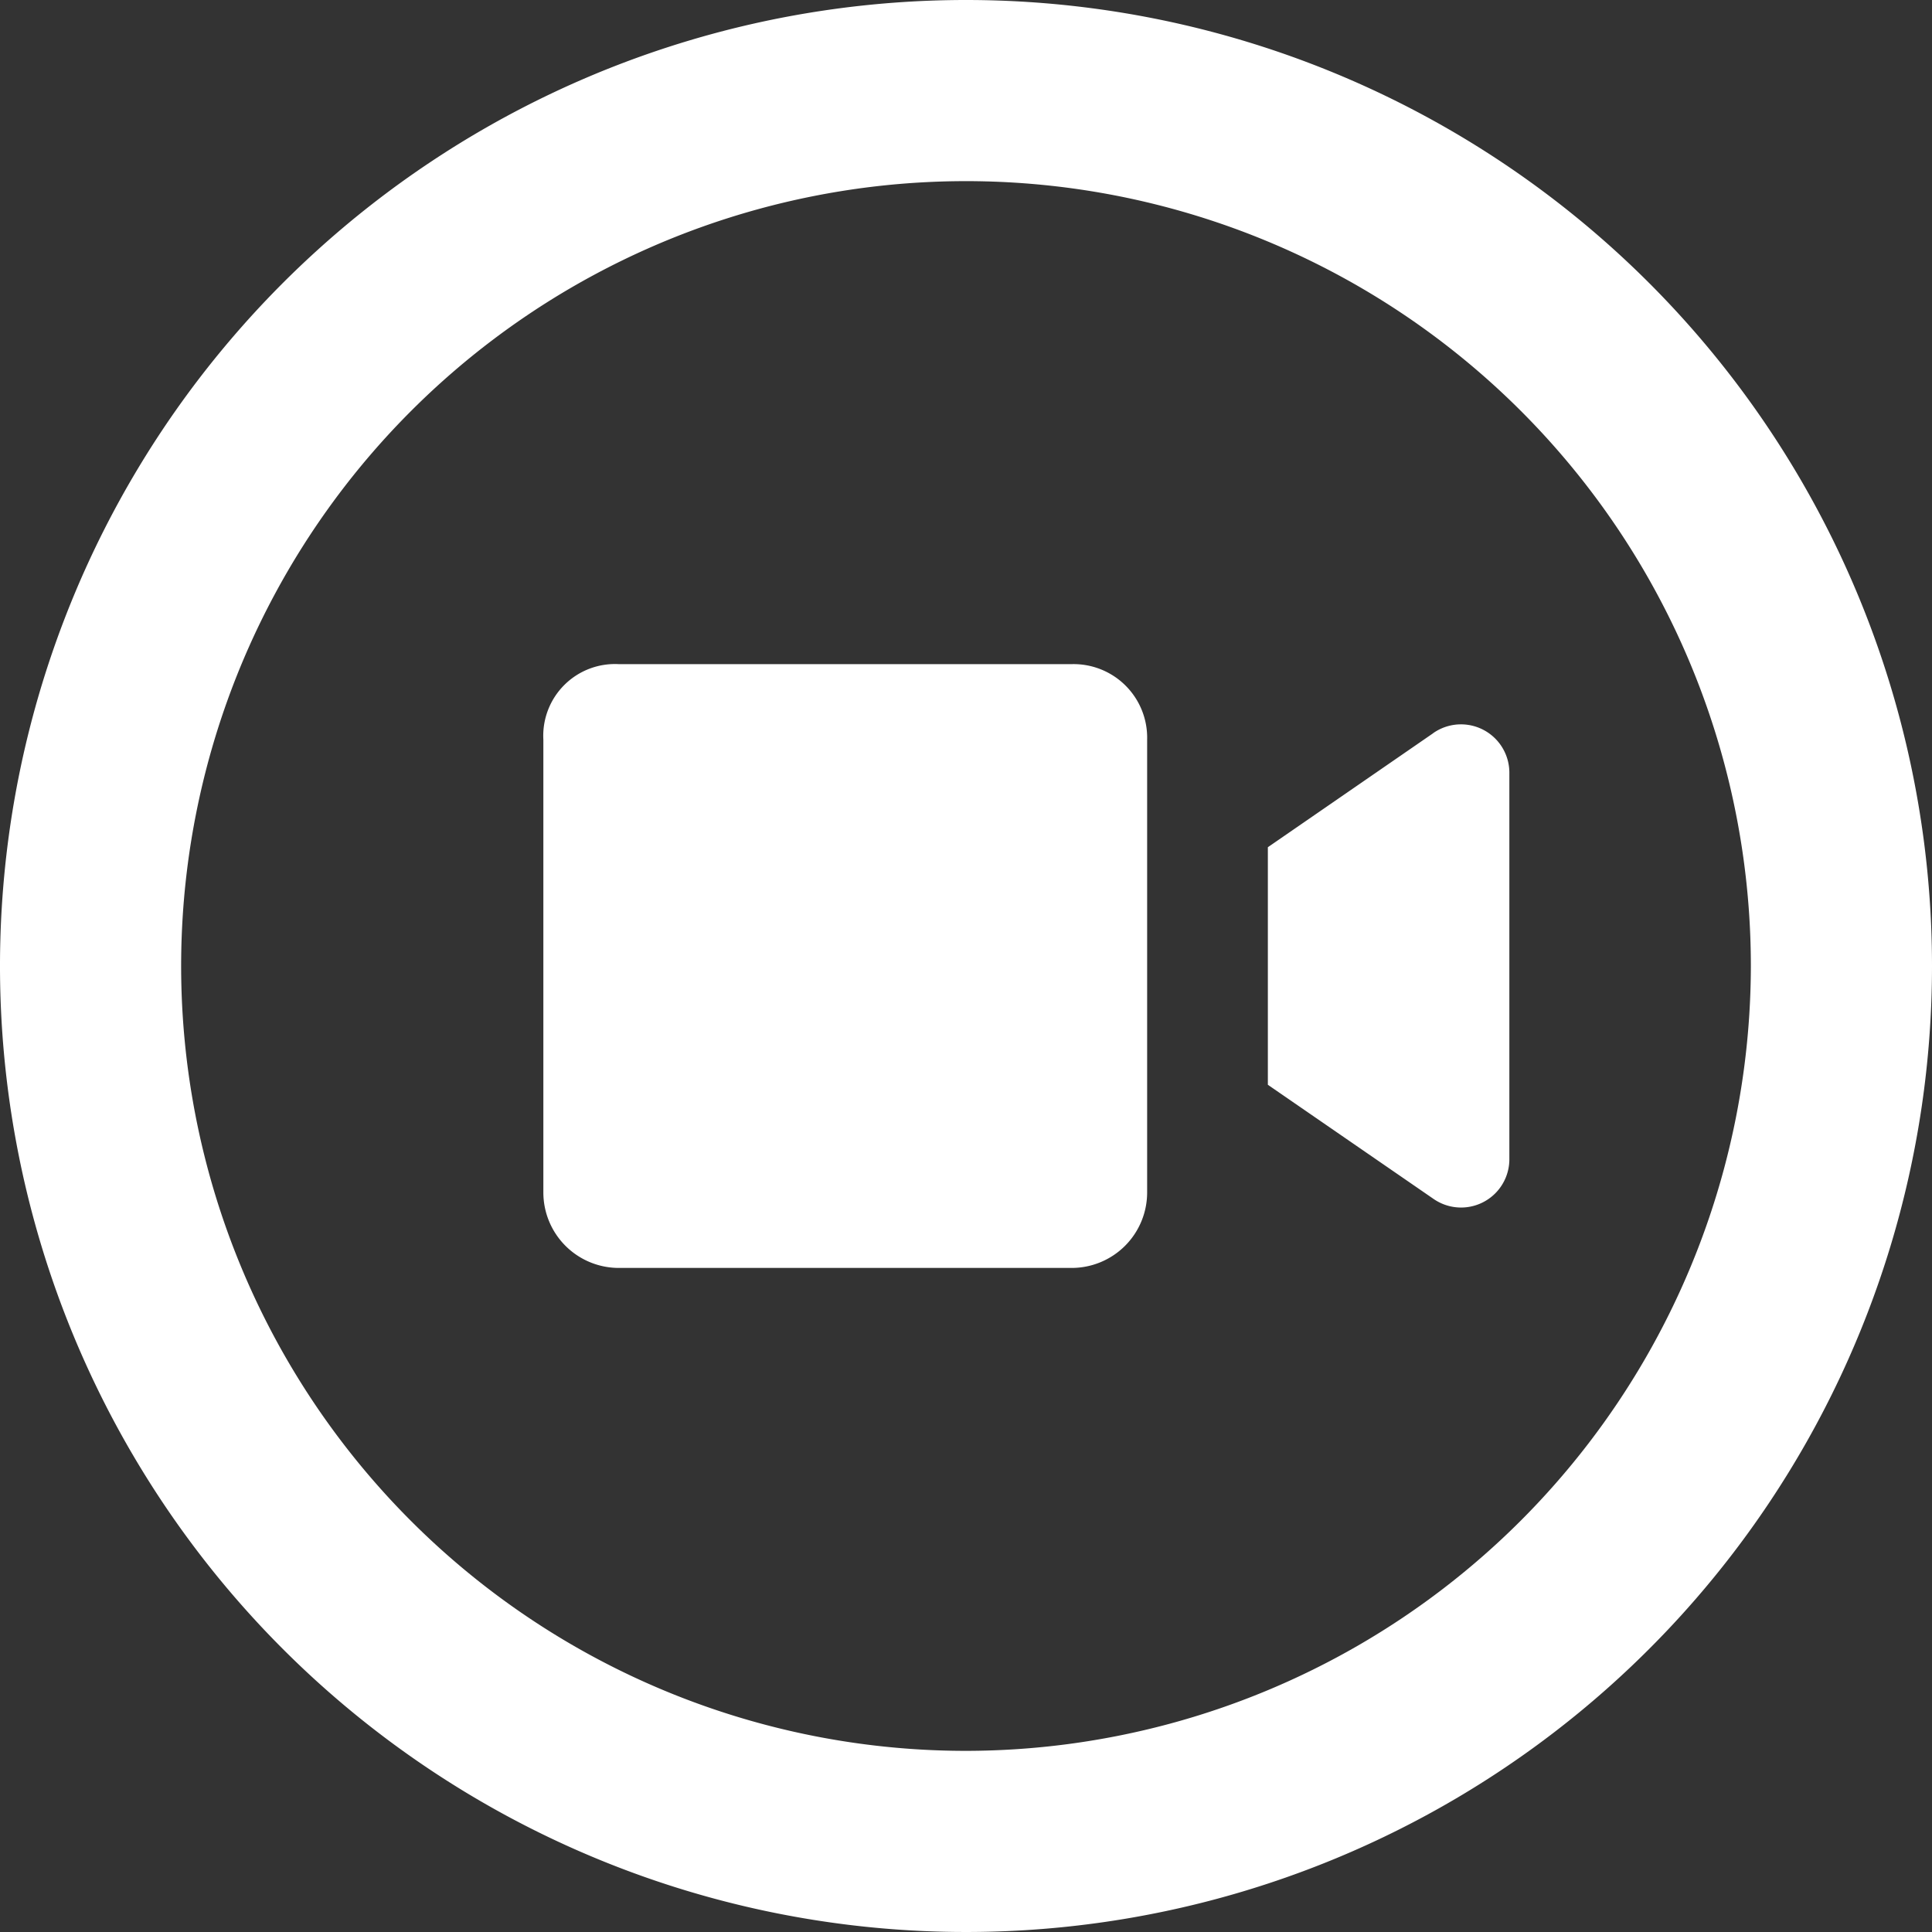 <svg xmlns="http://www.w3.org/2000/svg" width="25" height="25" viewBox="0 0 25 25">
  <rect x="0" y="0" width="25" height="25" fill="#333333" stroke="none"/>
  <path id="circle-video" d="M13.867,8.594H8.008a.928.928,0,0,0-.977.977V15.43a.977.977,0,0,0,.977.977h5.859a.977.977,0,0,0,.977-.977V9.57A.952.952,0,0,0,13.867,8.594Zm4.678.894-2.139,1.475v3.074l2.141,1.475a.625.625,0,0,0,.984-.5V9.99A.626.626,0,0,0,18.545,9.487ZM12.5,0A12.5,12.5,0,1,0,25,12.5,12.5,12.5,0,0,0,12.5,0Zm0,22.656A10.156,10.156,0,1,1,22.656,12.5,10.168,10.168,0,0,1,12.5,22.656Z" fill="#fff"/>
</svg>
